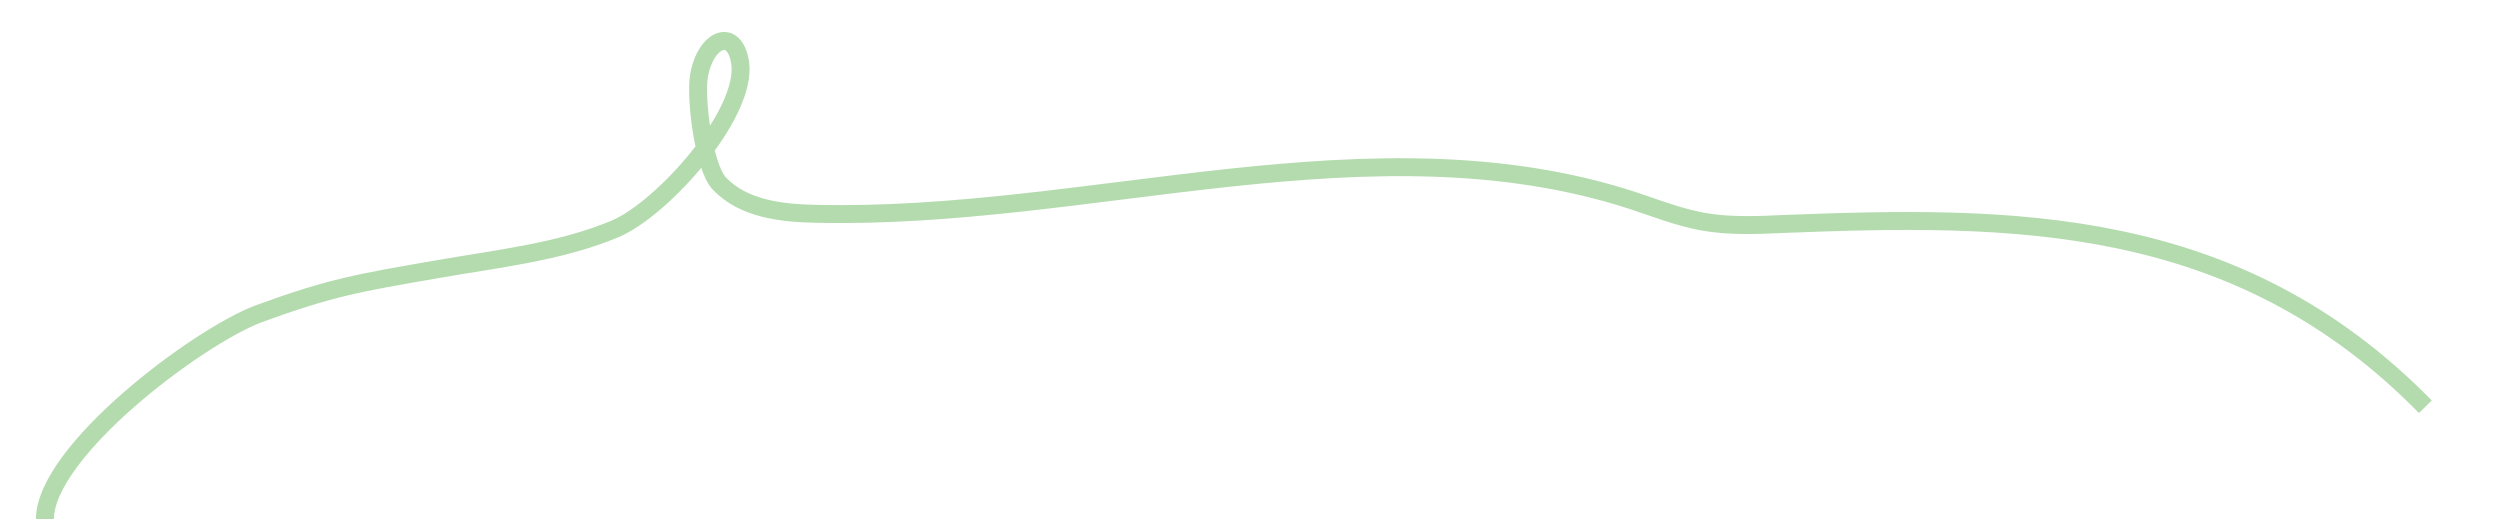 <?xml version="1.0" encoding="utf-8"?>
<!-- Generator: Adobe Illustrator 27.1.1, SVG Export Plug-In . SVG Version: 6.00 Build 0)  -->
<svg version="1.1" id="レイヤー_1" xmlns="http://www.w3.org/2000/svg" xmlns:xlink="http://www.w3.org/1999/xlink" x="0px"
	 y="0px" viewBox="0 0 395.2 82.1" style="enable-background:new 0 0 395.2 82.1;" xml:space="preserve">
<style type="text/css">
	.st0{opacity:0.42;fill:none;stroke:#4BAA3E;stroke-width:2.835;stroke-miterlimit:10;}
</style>
<path class="st0" d="M7.1,82.1c0-10.7,24-28.8,33.8-32.5c11.5-4.2,15.9-4.9,28-7c9.6-1.7,19.4-2.7,28.3-6.4
	c7.6-3.2,21-18.3,19.8-26.3c-0.9-5.7-5.5-3.8-6.5,2.1c-0.6,3.4,0.7,14.3,3.2,17c3.8,4,9.8,4.7,15.3,4.8c43.3,1,87.9-15.5,129.1-2.1
	c3.6,1.2,7.2,2.6,10.9,3.3c4.3,0.8,8.7,0.6,13.1,0.4c35.9-1.4,71.4-1.6,101.3,28.9"/>
</svg>
